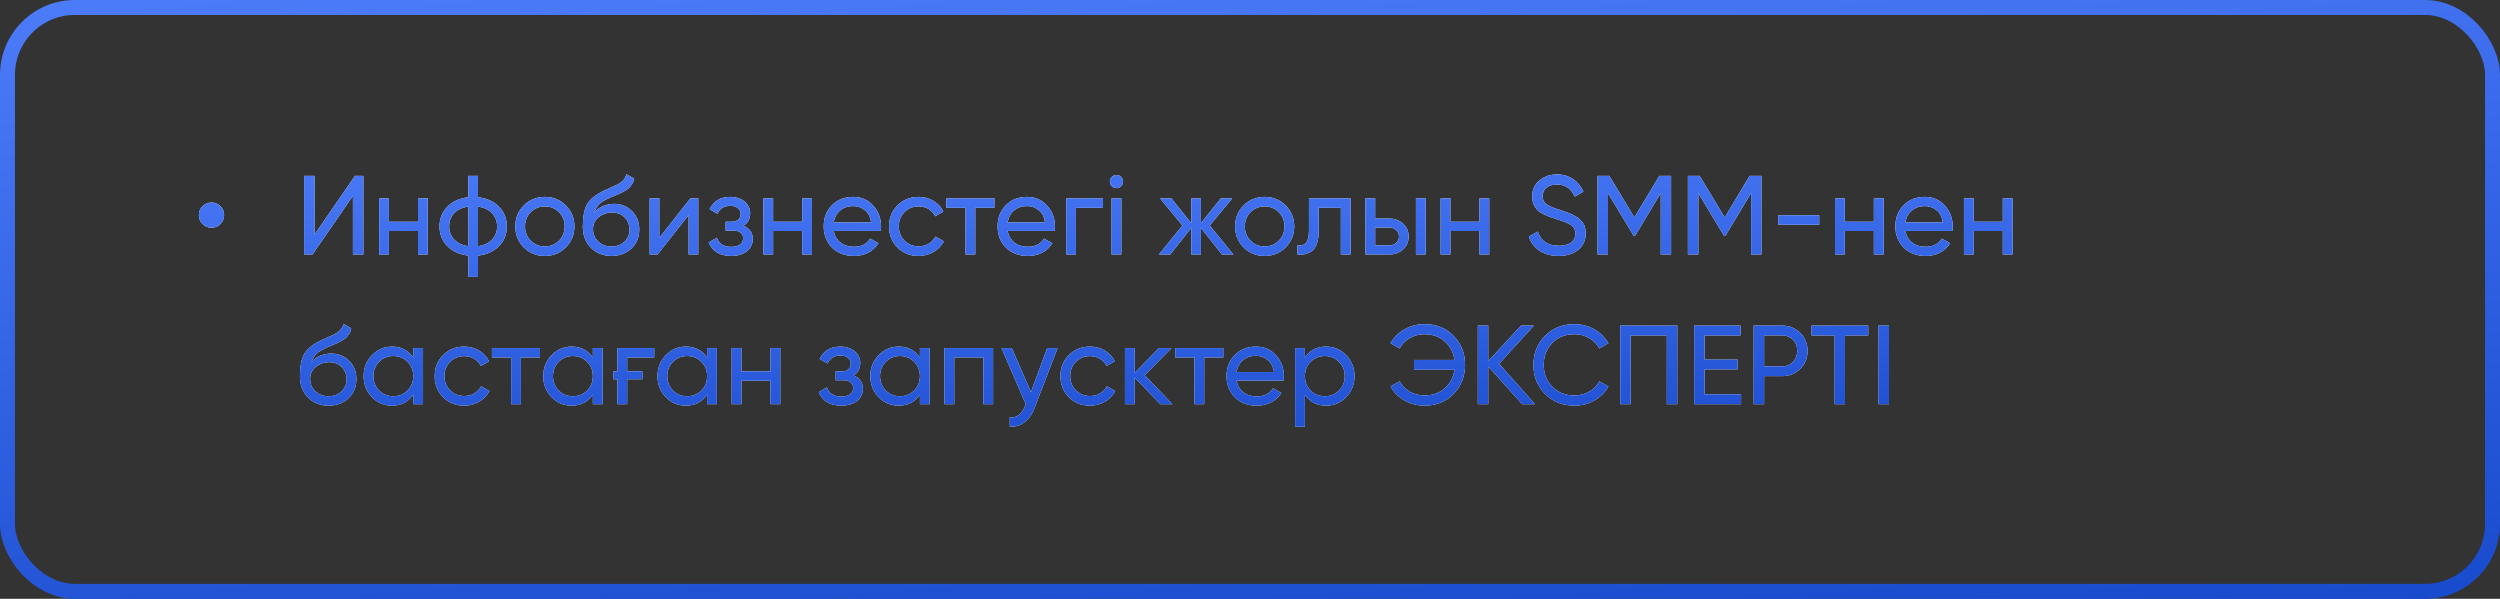<?xml version="1.0" encoding="UTF-8"?> <svg xmlns="http://www.w3.org/2000/svg" width="334" height="80" viewBox="0 0 334 80" fill="none"><rect x="0" y="0" width="334" height="80" fill="#333333" stroke="none"/> <rect x="1" y="1" width="332" height="78" rx="9" stroke="url(#paint0_linear_62_279)" stroke-width="2"></rect> <path d="M29.448 29.935C29.128 30.265 28.733 30.43 28.263 30.43C27.793 30.43 27.393 30.265 27.063 29.935C26.733 29.605 26.568 29.205 26.568 28.735C26.568 28.265 26.733 27.87 27.063 27.55C27.393 27.22 27.793 27.055 28.263 27.055C28.733 27.055 29.128 27.22 29.448 27.55C29.778 27.87 29.943 28.265 29.943 28.735C29.943 29.205 29.778 29.605 29.448 29.935ZM47.15 34V26.17L41.75 34H40.625V23.5H42.02V31.345L47.42 23.5H48.545V34H47.15ZM55.846 26.5H57.151V34H55.846V30.865H51.961V34H50.656V26.5H51.961V29.62H55.846V26.5ZM63.862 37H62.572V34.15C61.403 34.02 60.468 33.595 59.767 32.875C59.068 32.165 58.718 31.29 58.718 30.25C58.718 29.21 59.068 28.335 59.767 27.625C60.468 26.905 61.403 26.48 62.572 26.35V23.5H63.862V26.35C65.032 26.48 65.968 26.905 66.668 27.625C67.368 28.335 67.718 29.21 67.718 30.25C67.718 31.29 67.368 32.165 66.668 32.875C65.968 33.595 65.032 34.02 63.862 34.15V37ZM60.008 30.25C60.008 30.94 60.233 31.525 60.682 32.005C61.133 32.485 61.763 32.78 62.572 32.89V27.61C61.763 27.71 61.133 28 60.682 28.48C60.233 28.96 60.008 29.55 60.008 30.25ZM63.862 32.89C64.672 32.78 65.297 32.485 65.737 32.005C66.188 31.525 66.412 30.94 66.412 30.25C66.412 29.56 66.188 28.975 65.737 28.495C65.297 28.015 64.672 27.72 63.862 27.61V32.89ZM75.59 33.055C74.829 33.815 73.894 34.195 72.784 34.195C71.674 34.195 70.74 33.815 69.98 33.055C69.219 32.295 68.84 31.36 68.84 30.25C68.84 29.14 69.219 28.205 69.98 27.445C70.74 26.685 71.674 26.305 72.784 26.305C73.894 26.305 74.829 26.685 75.59 27.445C76.359 28.215 76.745 29.15 76.745 30.25C76.745 31.35 76.359 32.285 75.59 33.055ZM72.784 32.92C73.534 32.92 74.165 32.665 74.674 32.155C75.184 31.645 75.439 31.01 75.439 30.25C75.439 29.49 75.184 28.855 74.674 28.345C74.165 27.835 73.534 27.58 72.784 27.58C72.044 27.58 71.419 27.835 70.909 28.345C70.4 28.855 70.144 29.49 70.144 30.25C70.144 31.01 70.4 31.645 70.909 32.155C71.419 32.665 72.044 32.92 72.784 32.92ZM81.688 34.195C80.578 34.195 79.663 33.83 78.943 33.1C78.223 32.37 77.863 31.43 77.863 30.28C77.863 28.99 78.048 28.005 78.418 27.325C78.798 26.635 79.568 26.01 80.728 25.45C80.838 25.4 80.963 25.345 81.103 25.285C81.243 25.215 81.403 25.14 81.583 25.06L82.393 24.7C82.533 24.63 82.673 24.55 82.813 24.46C82.963 24.36 83.098 24.25 83.218 24.13C83.338 24.01 83.438 23.88 83.518 23.74C83.598 23.59 83.648 23.43 83.668 23.26L84.718 23.86C84.688 24.02 84.648 24.17 84.598 24.31C84.548 24.44 84.473 24.57 84.373 24.7C84.283 24.82 84.203 24.925 84.133 25.015C84.063 25.105 83.943 25.205 83.773 25.315C83.693 25.365 83.628 25.41 83.578 25.45C83.528 25.48 83.473 25.51 83.413 25.54C83.363 25.57 83.303 25.605 83.233 25.645C83.173 25.675 83.088 25.715 82.978 25.765C82.868 25.815 82.778 25.86 82.708 25.9C82.638 25.93 82.583 25.955 82.543 25.975L82.048 26.185L81.568 26.38C81.228 26.53 80.933 26.675 80.683 26.815C80.443 26.955 80.238 27.105 80.068 27.265C79.908 27.425 79.773 27.6 79.663 27.79C79.553 27.97 79.463 28.175 79.393 28.405C79.713 28.005 80.113 27.71 80.593 27.52C81.073 27.33 81.553 27.235 82.033 27.235C82.983 27.235 83.778 27.555 84.418 28.195C85.078 28.845 85.408 29.67 85.408 30.67C85.408 31.69 85.058 32.535 84.358 33.205C83.648 33.865 82.758 34.195 81.688 34.195ZM84.103 30.67C84.103 30.34 84.043 30.035 83.923 29.755C83.813 29.475 83.653 29.235 83.443 29.035C83.243 28.825 82.998 28.665 82.708 28.555C82.418 28.445 82.093 28.39 81.733 28.39C81.103 28.39 80.523 28.595 79.993 29.005C79.483 29.415 79.228 29.945 79.228 30.595C79.228 31.275 79.463 31.835 79.933 32.275C80.403 32.715 80.988 32.935 81.688 32.935C82.398 32.935 82.973 32.72 83.413 32.29C83.873 31.86 84.103 31.32 84.103 30.67ZM92.239 26.5H93.289V34H91.999V28.735L87.844 34H86.794V26.5H88.084V31.765L92.239 26.5ZM99.325 30.16C100.155 30.51 100.57 31.105 100.57 31.945C100.57 32.265 100.505 32.56 100.375 32.83C100.255 33.1 100.07 33.34 99.82 33.55C99.58 33.75 99.28 33.905 98.92 34.015C98.56 34.135 98.15 34.195 97.69 34.195C96.19 34.195 95.185 33.595 94.675 32.395L95.77 31.75C96.05 32.57 96.695 32.98 97.705 32.98C98.215 32.98 98.605 32.875 98.875 32.665C99.145 32.445 99.28 32.165 99.28 31.825C99.28 31.525 99.165 31.28 98.935 31.09C98.715 30.9 98.415 30.805 98.035 30.805H96.94V29.62H97.75C98.13 29.62 98.425 29.53 98.635 29.35C98.845 29.16 98.95 28.905 98.95 28.585C98.95 28.265 98.825 28.005 98.575 27.805C98.335 27.605 98 27.505 97.57 27.505C96.73 27.505 96.16 27.86 95.86 28.57L94.795 27.955C95.325 26.855 96.25 26.305 97.57 26.305C97.98 26.305 98.345 26.365 98.665 26.485C98.995 26.595 99.275 26.75 99.505 26.95C99.735 27.14 99.91 27.37 100.03 27.64C100.16 27.9 100.225 28.18 100.225 28.48C100.225 29.24 99.925 29.8 99.325 30.16ZM107.174 26.5H108.479V34H107.174V30.865H103.289V34H101.984V26.5H103.289V29.62H107.174V26.5ZM111.381 30.85C111.511 31.52 111.816 32.04 112.296 32.41C112.776 32.78 113.376 32.965 114.096 32.965C115.086 32.965 115.806 32.6 116.256 31.87L117.366 32.5C116.626 33.63 115.526 34.195 114.066 34.195C112.886 34.195 111.916 33.825 111.156 33.085C110.416 32.325 110.046 31.38 110.046 30.25C110.046 29.11 110.411 28.17 111.141 27.43C111.871 26.68 112.816 26.305 113.976 26.305C115.076 26.305 115.971 26.695 116.661 27.475C117.361 28.235 117.711 29.165 117.711 30.265C117.711 30.465 117.696 30.66 117.666 30.85H111.381ZM113.976 27.535C113.276 27.535 112.696 27.735 112.236 28.135C111.776 28.525 111.491 29.05 111.381 29.71H116.391C116.281 28.99 116.001 28.45 115.551 28.09C115.101 27.72 114.576 27.535 113.976 27.535ZM122.721 34.195C121.591 34.195 120.651 33.82 119.901 33.07C119.151 32.31 118.776 31.37 118.776 30.25C118.776 29.13 119.151 28.195 119.901 27.445C120.651 26.685 121.591 26.305 122.721 26.305C123.461 26.305 124.126 26.485 124.716 26.845C125.306 27.195 125.746 27.67 126.036 28.27L124.941 28.9C124.751 28.5 124.461 28.18 124.071 27.94C123.681 27.7 123.231 27.58 122.721 27.58C121.971 27.58 121.341 27.835 120.831 28.345C120.331 28.865 120.081 29.5 120.081 30.25C120.081 30.99 120.331 31.62 120.831 32.14C121.341 32.65 121.971 32.905 122.721 32.905C123.231 32.905 123.681 32.79 124.071 32.56C124.471 32.32 124.776 32 124.986 31.6L126.096 32.245C125.776 32.845 125.316 33.32 124.716 33.67C124.116 34.02 123.451 34.195 122.721 34.195ZM132.847 26.5V27.76H130.297V34H128.992V27.76H126.427V26.5H132.847ZM134.613 30.85C134.743 31.52 135.048 32.04 135.528 32.41C136.008 32.78 136.608 32.965 137.328 32.965C138.318 32.965 139.038 32.6 139.488 31.87L140.598 32.5C139.858 33.63 138.758 34.195 137.298 34.195C136.118 34.195 135.148 33.825 134.388 33.085C133.648 32.325 133.278 31.38 133.278 30.25C133.278 29.11 133.643 28.17 134.373 27.43C135.103 26.68 136.048 26.305 137.208 26.305C138.308 26.305 139.203 26.695 139.893 27.475C140.593 28.235 140.943 29.165 140.943 30.265C140.943 30.465 140.928 30.66 140.898 30.85H134.613ZM137.208 27.535C136.508 27.535 135.928 27.735 135.468 28.135C135.008 28.525 134.723 29.05 134.613 29.71H139.623C139.513 28.99 139.233 28.45 138.783 28.09C138.333 27.72 137.808 27.535 137.208 27.535ZM147.363 26.5V27.76H143.748V34H142.443V26.5H147.363ZM149.168 25.135C148.918 25.135 148.708 25.05 148.538 24.88C148.368 24.71 148.283 24.505 148.283 24.265C148.283 24.025 148.368 23.82 148.538 23.65C148.708 23.47 148.918 23.38 149.168 23.38C149.408 23.38 149.613 23.47 149.783 23.65C149.953 23.82 150.038 24.025 150.038 24.265C150.038 24.505 149.953 24.71 149.783 24.88C149.613 25.05 149.408 25.135 149.168 25.135ZM148.508 34V26.5H149.813V34H148.508ZM164.778 34H163.248L160.443 30.445V34H159.153V30.445L156.348 34H154.833L157.968 30.13L154.983 26.5H156.498L159.153 29.815V26.5H160.443V29.815L163.098 26.5H164.628L161.628 30.13L164.778 34ZM171.757 33.055C170.997 33.815 170.062 34.195 168.952 34.195C167.842 34.195 166.907 33.815 166.147 33.055C165.387 32.295 165.007 31.36 165.007 30.25C165.007 29.14 165.387 28.205 166.147 27.445C166.907 26.685 167.842 26.305 168.952 26.305C170.062 26.305 170.997 26.685 171.757 27.445C172.527 28.215 172.912 29.15 172.912 30.25C172.912 31.35 172.527 32.285 171.757 33.055ZM168.952 32.92C169.702 32.92 170.332 32.665 170.842 32.155C171.352 31.645 171.607 31.01 171.607 30.25C171.607 29.49 171.352 28.855 170.842 28.345C170.332 27.835 169.702 27.58 168.952 27.58C168.212 27.58 167.587 27.835 167.077 28.345C166.567 28.855 166.312 29.49 166.312 30.25C166.312 31.01 166.567 31.645 167.077 32.155C167.587 32.665 168.212 32.92 168.952 32.92ZM180.441 26.5V34H179.136V27.76H176.181V30.82C176.181 32.05 175.931 32.91 175.431 33.4C174.941 33.88 174.246 34.08 173.346 34V32.77C173.856 32.84 174.236 32.73 174.486 32.44C174.746 32.14 174.876 31.59 174.876 30.79V26.5H180.441ZM185.584 29.2C186.324 29.2 186.944 29.425 187.444 29.875C187.944 30.315 188.194 30.89 188.194 31.6C188.194 32.31 187.944 32.89 187.444 33.34C186.944 33.78 186.324 34 185.584 34H182.419V26.5H183.724V29.2H185.584ZM189.169 26.5H190.474V34H189.169V26.5ZM185.584 32.785C185.954 32.785 186.264 32.68 186.514 32.47C186.774 32.25 186.904 31.96 186.904 31.6C186.904 31.24 186.774 30.95 186.514 30.73C186.264 30.51 185.954 30.4 185.584 30.4H183.724V32.785H185.584ZM197.658 26.5H198.963V34H197.658V30.865H193.773V34H192.468V26.5H193.773V29.62H197.658V26.5ZM208.224 34.195C207.234 34.195 206.394 33.97 205.704 33.52C205.014 33.06 204.529 32.425 204.249 31.615L205.449 30.925C205.849 32.195 206.784 32.83 208.254 32.83C208.974 32.83 209.524 32.685 209.904 32.395C210.284 32.095 210.474 31.7 210.474 31.21C210.474 30.72 210.284 30.345 209.904 30.085C209.714 29.955 209.459 29.825 209.139 29.695C208.829 29.565 208.449 29.43 207.999 29.29L206.994 28.96C206.774 28.87 206.484 28.74 206.124 28.57C205.774 28.39 205.519 28.21 205.359 28.03C205.189 27.84 205.034 27.595 204.894 27.295C204.764 26.995 204.699 26.655 204.699 26.275C204.699 25.355 205.019 24.635 205.659 24.115C206.299 23.575 207.079 23.305 207.999 23.305C208.839 23.305 209.564 23.515 210.174 23.935C210.784 24.355 211.244 24.91 211.554 25.6L210.384 26.275C209.934 25.195 209.139 24.655 207.999 24.655C207.429 24.655 206.969 24.795 206.619 25.075C206.269 25.355 206.094 25.735 206.094 26.215C206.094 26.675 206.259 27.025 206.589 27.265C206.929 27.515 207.499 27.765 208.299 28.015L208.914 28.21C208.974 28.23 209.049 28.26 209.139 28.3C209.229 28.33 209.339 28.37 209.469 28.42C209.599 28.47 209.709 28.515 209.799 28.555C209.889 28.585 209.969 28.62 210.039 28.66C210.109 28.69 210.179 28.725 210.249 28.765C210.329 28.805 210.419 28.855 210.519 28.915C210.729 29.025 210.884 29.13 210.984 29.23C211.084 29.33 211.199 29.455 211.329 29.605C211.519 29.795 211.654 30.025 211.734 30.295C211.814 30.555 211.854 30.85 211.854 31.18C211.854 32.1 211.519 32.835 210.849 33.385C210.169 33.925 209.294 34.195 208.224 34.195ZM223.258 23.5V34H221.878V25.795L218.443 31.51H218.263L214.828 25.81V34H213.433V23.5H215.008L218.353 29.05L221.683 23.5H223.258ZM235.328 23.5V34H233.948V25.795L230.513 31.51H230.333L226.898 25.81V34H225.503V23.5H227.078L230.423 29.05L233.753 23.5H235.328ZM237.573 30.025V28.765H243.048V30.025H237.573ZM250.348 26.5H251.653V34H250.348V30.865H246.463V34H245.158V26.5H246.463V29.62H250.348V26.5ZM254.554 30.85C254.684 31.52 254.989 32.04 255.469 32.41C255.949 32.78 256.549 32.965 257.269 32.965C258.259 32.965 258.979 32.6 259.429 31.87L260.539 32.5C259.799 33.63 258.699 34.195 257.239 34.195C256.059 34.195 255.089 33.825 254.329 33.085C253.589 32.325 253.219 31.38 253.219 30.25C253.219 29.11 253.584 28.17 254.314 27.43C255.044 26.68 255.989 26.305 257.149 26.305C258.249 26.305 259.144 26.695 259.834 27.475C260.534 28.235 260.884 29.165 260.884 30.265C260.884 30.465 260.869 30.66 260.839 30.85H254.554ZM257.149 27.535C256.449 27.535 255.869 27.735 255.409 28.135C254.949 28.525 254.664 29.05 254.554 29.71H259.564C259.454 28.99 259.174 28.45 258.724 28.09C258.274 27.72 257.749 27.535 257.149 27.535ZM267.575 26.5H268.88V34H267.575V30.865H263.69V34H262.385V26.5H263.69V29.62H267.575V26.5ZM43.895 54.195C42.785 54.195 41.87 53.83 41.15 53.1C40.43 52.37 40.07 51.43 40.07 50.28C40.07 48.99 40.255 48.005 40.625 47.325C41.005 46.635 41.775 46.01 42.935 45.45C43.045 45.4 43.17 45.345 43.31 45.285C43.45 45.215 43.61 45.14 43.79 45.06L44.6 44.7C44.74 44.63 44.88 44.55 45.02 44.46C45.17 44.36 45.305 44.25 45.425 44.13C45.545 44.01 45.645 43.88 45.725 43.74C45.805 43.59 45.855 43.43 45.875 43.26L46.925 43.86C46.895 44.02 46.855 44.17 46.805 44.31C46.755 44.44 46.68 44.57 46.58 44.7C46.49 44.82 46.41 44.925 46.34 45.015C46.27 45.105 46.15 45.205 45.98 45.315C45.9 45.365 45.835 45.41 45.785 45.45C45.735 45.48 45.68 45.51 45.62 45.54C45.57 45.57 45.51 45.605 45.44 45.645C45.38 45.675 45.295 45.715 45.185 45.765C45.075 45.815 44.985 45.86 44.915 45.9C44.845 45.93 44.79 45.955 44.75 45.975L44.255 46.185L43.775 46.38C43.435 46.53 43.14 46.675 42.89 46.815C42.65 46.955 42.445 47.105 42.275 47.265C42.115 47.425 41.98 47.6 41.87 47.79C41.76 47.97 41.67 48.175 41.6 48.405C41.92 48.005 42.32 47.71 42.8 47.52C43.28 47.33 43.76 47.235 44.24 47.235C45.19 47.235 45.985 47.555 46.625 48.195C47.285 48.845 47.615 49.67 47.615 50.67C47.615 51.69 47.265 52.535 46.565 53.205C45.855 53.865 44.965 54.195 43.895 54.195ZM46.31 50.67C46.31 50.34 46.25 50.035 46.13 49.755C46.02 49.475 45.86 49.235 45.65 49.035C45.45 48.825 45.205 48.665 44.915 48.555C44.625 48.445 44.3 48.39 43.94 48.39C43.31 48.39 42.73 48.595 42.2 49.005C41.69 49.415 41.435 49.945 41.435 50.595C41.435 51.275 41.67 51.835 42.14 52.275C42.61 52.715 43.195 52.935 43.895 52.935C44.605 52.935 45.18 52.72 45.62 52.29C46.08 51.86 46.31 51.32 46.31 50.67ZM55.211 46.5H56.516V54H55.211V52.71C54.561 53.7 53.616 54.195 52.376 54.195C51.316 54.195 50.421 53.815 49.691 53.055C48.951 52.285 48.581 51.35 48.581 50.25C48.581 49.16 48.951 48.23 49.691 47.46C50.431 46.69 51.326 46.305 52.376 46.305C53.616 46.305 54.561 46.8 55.211 47.79V46.5ZM52.541 52.935C53.301 52.935 53.936 52.68 54.446 52.17C54.956 51.65 55.211 51.01 55.211 50.25C55.211 49.49 54.956 48.855 54.446 48.345C53.936 47.825 53.301 47.565 52.541 47.565C51.791 47.565 51.161 47.825 50.651 48.345C50.141 48.855 49.886 49.49 49.886 50.25C49.886 51.01 50.141 51.65 50.651 52.17C51.161 52.68 51.791 52.935 52.541 52.935ZM62.018 54.195C60.888 54.195 59.948 53.82 59.198 53.07C58.448 52.31 58.073 51.37 58.073 50.25C58.073 49.13 58.448 48.195 59.198 47.445C59.948 46.685 60.888 46.305 62.018 46.305C62.758 46.305 63.423 46.485 64.013 46.845C64.603 47.195 65.043 47.67 65.333 48.27L64.238 48.9C64.048 48.5 63.758 48.18 63.368 47.94C62.978 47.7 62.528 47.58 62.018 47.58C61.268 47.58 60.638 47.835 60.128 48.345C59.628 48.865 59.378 49.5 59.378 50.25C59.378 50.99 59.628 51.62 60.128 52.14C60.638 52.65 61.268 52.905 62.018 52.905C62.528 52.905 62.978 52.79 63.368 52.56C63.768 52.32 64.073 52 64.283 51.6L65.393 52.245C65.073 52.845 64.613 53.32 64.013 53.67C63.413 54.02 62.748 54.195 62.018 54.195ZM72.144 46.5V47.76H69.594V54H68.289V47.76H65.724V46.5H72.144ZM79.205 46.5H80.51V54H79.205V52.71C78.555 53.7 77.61 54.195 76.37 54.195C75.31 54.195 74.415 53.815 73.685 53.055C72.945 52.285 72.575 51.35 72.575 50.25C72.575 49.16 72.945 48.23 73.685 47.46C74.425 46.69 75.32 46.305 76.37 46.305C77.61 46.305 78.555 46.8 79.205 47.79V46.5ZM76.535 52.935C77.295 52.935 77.93 52.68 78.44 52.17C78.95 51.65 79.205 51.01 79.205 50.25C79.205 49.49 78.95 48.855 78.44 48.345C77.93 47.825 77.295 47.565 76.535 47.565C75.785 47.565 75.155 47.825 74.645 48.345C74.135 48.855 73.88 49.49 73.88 50.25C73.88 51.01 74.135 51.65 74.645 52.17C75.155 52.68 75.785 52.935 76.535 52.935ZM82.487 46.5H87.407V47.76H83.792V49.62H85.817V50.67H83.792V54H82.487V50.67H81.932V49.62H82.487V46.5ZM94.469 46.5H95.774V54H94.469V52.71C93.819 53.7 92.874 54.195 91.634 54.195C90.574 54.195 89.679 53.815 88.949 53.055C88.209 52.285 87.839 51.35 87.839 50.25C87.839 49.16 88.209 48.23 88.949 47.46C89.689 46.69 90.584 46.305 91.634 46.305C92.874 46.305 93.819 46.8 94.469 47.79V46.5ZM91.799 52.935C92.559 52.935 93.194 52.68 93.704 52.17C94.214 51.65 94.469 51.01 94.469 50.25C94.469 49.49 94.214 48.855 93.704 48.345C93.194 47.825 92.559 47.565 91.799 47.565C91.049 47.565 90.419 47.825 89.909 48.345C89.399 48.855 89.144 49.49 89.144 50.25C89.144 51.01 89.399 51.65 89.909 52.17C90.419 52.68 91.049 52.935 91.799 52.935ZM102.941 46.5H104.246V54H102.941V50.865H99.056V54H97.751V46.5H99.056V49.62H102.941V46.5ZM114.032 50.16C114.862 50.51 115.277 51.105 115.277 51.945C115.277 52.265 115.212 52.56 115.082 52.83C114.962 53.1 114.777 53.34 114.527 53.55C114.287 53.75 113.987 53.905 113.627 54.015C113.267 54.135 112.857 54.195 112.397 54.195C110.897 54.195 109.892 53.595 109.382 52.395L110.477 51.75C110.757 52.57 111.402 52.98 112.412 52.98C112.922 52.98 113.312 52.875 113.582 52.665C113.852 52.445 113.987 52.165 113.987 51.825C113.987 51.525 113.872 51.28 113.642 51.09C113.422 50.9 113.122 50.805 112.742 50.805H111.647V49.62H112.457C112.837 49.62 113.132 49.53 113.342 49.35C113.552 49.16 113.657 48.905 113.657 48.585C113.657 48.265 113.532 48.005 113.282 47.805C113.042 47.605 112.707 47.505 112.277 47.505C111.437 47.505 110.867 47.86 110.567 48.57L109.502 47.955C110.032 46.855 110.957 46.305 112.277 46.305C112.687 46.305 113.052 46.365 113.372 46.485C113.702 46.595 113.982 46.75 114.212 46.95C114.442 47.14 114.617 47.37 114.737 47.64C114.867 47.9 114.932 48.18 114.932 48.48C114.932 49.24 114.632 49.8 114.032 50.16ZM122.901 46.5H124.206V54H122.901V52.71C122.251 53.7 121.306 54.195 120.066 54.195C119.006 54.195 118.111 53.815 117.381 53.055C116.641 52.285 116.271 51.35 116.271 50.25C116.271 49.16 116.641 48.23 117.381 47.46C118.121 46.69 119.016 46.305 120.066 46.305C121.306 46.305 122.251 46.8 122.901 47.79V46.5ZM120.231 52.935C120.991 52.935 121.626 52.68 122.136 52.17C122.646 51.65 122.901 51.01 122.901 50.25C122.901 49.49 122.646 48.855 122.136 48.345C121.626 47.825 120.991 47.565 120.231 47.565C119.481 47.565 118.851 47.825 118.341 48.345C117.831 48.855 117.576 49.49 117.576 50.25C117.576 51.01 117.831 51.65 118.341 52.17C118.851 52.68 119.481 52.935 120.231 52.935ZM132.678 46.5V54H131.373V47.745H127.488V54H126.183V46.5H132.678ZM139.9 46.5H141.295L138.235 54.465C137.915 55.315 137.465 55.96 136.885 56.4C136.315 56.85 135.655 57.05 134.905 57V55.785C135.815 55.855 136.49 55.355 136.93 54.285L137.05 54.015L133.795 46.5H135.175L137.74 52.38L139.9 46.5ZM145.617 54.195C144.487 54.195 143.547 53.82 142.797 53.07C142.047 52.31 141.672 51.37 141.672 50.25C141.672 49.13 142.047 48.195 142.797 47.445C143.547 46.685 144.487 46.305 145.617 46.305C146.357 46.305 147.022 46.485 147.612 46.845C148.202 47.195 148.642 47.67 148.932 48.27L147.837 48.9C147.647 48.5 147.357 48.18 146.967 47.94C146.577 47.7 146.127 47.58 145.617 47.58C144.867 47.58 144.237 47.835 143.727 48.345C143.227 48.865 142.977 49.5 142.977 50.25C142.977 50.99 143.227 51.62 143.727 52.14C144.237 52.65 144.867 52.905 145.617 52.905C146.127 52.905 146.577 52.79 146.967 52.56C147.367 52.32 147.672 52 147.882 51.6L148.992 52.245C148.672 52.845 148.212 53.32 147.612 53.67C147.012 54.02 146.347 54.195 145.617 54.195ZM156.64 54H155.02L151.6 50.445V54H150.295V46.5H151.6V49.815L154.84 46.5H156.52L152.935 50.13L156.64 54ZM163.433 46.5V47.76H160.883V54H159.578V47.76H157.013V46.5H163.433ZM165.199 50.85C165.329 51.52 165.634 52.04 166.114 52.41C166.594 52.78 167.194 52.965 167.914 52.965C168.904 52.965 169.624 52.6 170.074 51.87L171.184 52.5C170.444 53.63 169.344 54.195 167.884 54.195C166.704 54.195 165.734 53.825 164.974 53.085C164.234 52.325 163.864 51.38 163.864 50.25C163.864 49.11 164.229 48.17 164.959 47.43C165.689 46.68 166.634 46.305 167.794 46.305C168.894 46.305 169.789 46.695 170.479 47.475C171.179 48.235 171.529 49.165 171.529 50.265C171.529 50.465 171.514 50.66 171.484 50.85H165.199ZM167.794 47.535C167.094 47.535 166.514 47.735 166.054 48.135C165.594 48.525 165.309 49.05 165.199 49.71H170.209C170.099 48.99 169.819 48.45 169.369 48.09C168.919 47.72 168.394 47.535 167.794 47.535ZM177.169 46.305C178.219 46.305 179.114 46.69 179.854 47.46C180.594 48.23 180.964 49.16 180.964 50.25C180.964 51.35 180.594 52.285 179.854 53.055C179.124 53.815 178.229 54.195 177.169 54.195C175.919 54.195 174.974 53.7 174.334 52.71V57H173.029V46.5H174.334V47.79C174.974 46.8 175.919 46.305 177.169 46.305ZM177.004 52.935C177.754 52.935 178.384 52.68 178.894 52.17C179.404 51.65 179.659 51.01 179.659 50.25C179.659 49.49 179.404 48.855 178.894 48.345C178.384 47.825 177.754 47.565 177.004 47.565C176.244 47.565 175.609 47.825 175.099 48.345C174.589 48.855 174.334 49.49 174.334 50.25C174.334 51.01 174.589 51.65 175.099 52.17C175.609 52.68 176.244 52.935 177.004 52.935ZM190.306 43.305C191.886 43.305 193.186 43.83 194.206 44.88C195.226 45.92 195.736 47.21 195.736 48.75C195.736 50.28 195.226 51.57 194.206 52.62C193.186 53.67 191.886 54.195 190.306 54.195C189.826 54.195 189.356 54.135 188.896 54.015C188.446 53.895 188.026 53.725 187.636 53.505C187.246 53.275 186.891 53.005 186.571 52.695C186.251 52.375 185.986 52.02 185.776 51.63L186.991 50.94C187.141 51.23 187.326 51.49 187.546 51.72C187.776 51.95 188.036 52.15 188.326 52.32C188.616 52.48 188.926 52.605 189.256 52.695C189.596 52.785 189.946 52.83 190.306 52.83C191.406 52.83 192.311 52.51 193.021 51.87C193.751 51.22 194.181 50.395 194.311 49.395H188.911V48.09H194.311C194.181 47.09 193.751 46.265 193.021 45.615C192.311 44.975 191.406 44.655 190.306 44.655C189.586 44.655 188.926 44.83 188.326 45.18C187.736 45.52 187.291 45.98 186.991 46.56L185.776 45.855C186.206 45.085 186.831 44.465 187.651 43.995C188.451 43.535 189.336 43.305 190.306 43.305ZM205.072 54H203.362L198.832 48.96V54H197.437V43.5H198.832V48.24L203.212 43.5H204.922L200.287 48.6L205.072 54ZM210.355 54.195C208.755 54.195 207.44 53.67 206.41 52.62C205.38 51.58 204.865 50.29 204.865 48.75C204.865 47.21 205.38 45.92 206.41 44.88C207.44 43.83 208.755 43.305 210.355 43.305C210.835 43.305 211.295 43.365 211.735 43.485C212.185 43.605 212.605 43.775 212.995 43.995C213.385 44.215 213.74 44.485 214.06 44.805C214.38 45.115 214.655 45.465 214.885 45.855L213.67 46.56C213.37 45.98 212.92 45.52 212.32 45.18C211.73 44.83 211.075 44.655 210.355 44.655C209.135 44.655 208.145 45.045 207.385 45.825C206.625 46.595 206.245 47.57 206.245 48.75C206.245 49.92 206.625 50.89 207.385 51.66C208.145 52.44 209.135 52.83 210.355 52.83C211.075 52.83 211.73 52.66 212.32 52.32C212.92 51.97 213.37 51.51 213.67 50.94L214.885 51.63C214.445 52.41 213.82 53.035 213.01 53.505C212.21 53.965 211.325 54.195 210.355 54.195ZM224.085 43.5V54H222.69V44.82H217.86V54H216.465V43.5H224.085ZM227.733 52.68H232.608V54H226.338V43.5H232.533V44.82H227.733V48.045H232.158V49.35H227.733V52.68ZM238.102 43.5C239.062 43.5 239.867 43.825 240.517 44.475C241.167 45.125 241.492 45.925 241.492 46.875C241.492 47.825 241.167 48.625 240.517 49.275C239.867 49.925 239.062 50.25 238.102 50.25H235.687V54H234.292V43.5H238.102ZM238.102 48.945C238.682 48.945 239.162 48.75 239.542 48.36C239.922 47.95 240.112 47.455 240.112 46.875C240.112 46.575 240.062 46.3 239.962 46.05C239.862 45.79 239.722 45.57 239.542 45.39C239.362 45.21 239.147 45.07 238.897 44.97C238.657 44.86 238.392 44.805 238.102 44.805H235.687V48.945H238.102ZM249.596 43.5V44.82H246.491V54H245.111V44.82H242.021V43.5H249.596ZM250.977 43.5H252.372V54H250.977V43.5Z" fill="white"></path> <path d="M29.448 29.935C29.128 30.265 28.733 30.43 28.263 30.43C27.793 30.43 27.393 30.265 27.063 29.935C26.733 29.605 26.568 29.205 26.568 28.735C26.568 28.265 26.733 27.87 27.063 27.55C27.393 27.22 27.793 27.055 28.263 27.055C28.733 27.055 29.128 27.22 29.448 27.55C29.778 27.87 29.943 28.265 29.943 28.735C29.943 29.205 29.778 29.605 29.448 29.935ZM47.15 34V26.17L41.75 34H40.625V23.5H42.02V31.345L47.42 23.5H48.545V34H47.15ZM55.846 26.5H57.151V34H55.846V30.865H51.961V34H50.656V26.5H51.961V29.62H55.846V26.5ZM63.862 37H62.572V34.15C61.403 34.02 60.468 33.595 59.767 32.875C59.068 32.165 58.718 31.29 58.718 30.25C58.718 29.21 59.068 28.335 59.767 27.625C60.468 26.905 61.403 26.48 62.572 26.35V23.5H63.862V26.35C65.032 26.48 65.968 26.905 66.668 27.625C67.368 28.335 67.718 29.21 67.718 30.25C67.718 31.29 67.368 32.165 66.668 32.875C65.968 33.595 65.032 34.02 63.862 34.15V37ZM60.008 30.25C60.008 30.94 60.233 31.525 60.682 32.005C61.133 32.485 61.763 32.78 62.572 32.89V27.61C61.763 27.71 61.133 28 60.682 28.48C60.233 28.96 60.008 29.55 60.008 30.25ZM63.862 32.89C64.672 32.78 65.297 32.485 65.737 32.005C66.188 31.525 66.412 30.94 66.412 30.25C66.412 29.56 66.188 28.975 65.737 28.495C65.297 28.015 64.672 27.72 63.862 27.61V32.89ZM75.59 33.055C74.829 33.815 73.894 34.195 72.784 34.195C71.674 34.195 70.74 33.815 69.98 33.055C69.219 32.295 68.84 31.36 68.84 30.25C68.84 29.14 69.219 28.205 69.98 27.445C70.74 26.685 71.674 26.305 72.784 26.305C73.894 26.305 74.829 26.685 75.59 27.445C76.359 28.215 76.745 29.15 76.745 30.25C76.745 31.35 76.359 32.285 75.59 33.055ZM72.784 32.92C73.534 32.92 74.165 32.665 74.674 32.155C75.184 31.645 75.439 31.01 75.439 30.25C75.439 29.49 75.184 28.855 74.674 28.345C74.165 27.835 73.534 27.58 72.784 27.58C72.044 27.58 71.419 27.835 70.909 28.345C70.4 28.855 70.144 29.49 70.144 30.25C70.144 31.01 70.4 31.645 70.909 32.155C71.419 32.665 72.044 32.92 72.784 32.92ZM81.688 34.195C80.578 34.195 79.663 33.83 78.943 33.1C78.223 32.37 77.863 31.43 77.863 30.28C77.863 28.99 78.048 28.005 78.418 27.325C78.798 26.635 79.568 26.01 80.728 25.45C80.838 25.4 80.963 25.345 81.103 25.285C81.243 25.215 81.403 25.14 81.583 25.06L82.393 24.7C82.533 24.63 82.673 24.55 82.813 24.46C82.963 24.36 83.098 24.25 83.218 24.13C83.338 24.01 83.438 23.88 83.518 23.74C83.598 23.59 83.648 23.43 83.668 23.26L84.718 23.86C84.688 24.02 84.648 24.17 84.598 24.31C84.548 24.44 84.473 24.57 84.373 24.7C84.283 24.82 84.203 24.925 84.133 25.015C84.063 25.105 83.943 25.205 83.773 25.315C83.693 25.365 83.628 25.41 83.578 25.45C83.528 25.48 83.473 25.51 83.413 25.54C83.363 25.57 83.303 25.605 83.233 25.645C83.173 25.675 83.088 25.715 82.978 25.765C82.868 25.815 82.778 25.86 82.708 25.9C82.638 25.93 82.583 25.955 82.543 25.975L82.048 26.185L81.568 26.38C81.228 26.53 80.933 26.675 80.683 26.815C80.443 26.955 80.238 27.105 80.068 27.265C79.908 27.425 79.773 27.6 79.663 27.79C79.553 27.97 79.463 28.175 79.393 28.405C79.713 28.005 80.113 27.71 80.593 27.52C81.073 27.33 81.553 27.235 82.033 27.235C82.983 27.235 83.778 27.555 84.418 28.195C85.078 28.845 85.408 29.67 85.408 30.67C85.408 31.69 85.058 32.535 84.358 33.205C83.648 33.865 82.758 34.195 81.688 34.195ZM84.103 30.67C84.103 30.34 84.043 30.035 83.923 29.755C83.813 29.475 83.653 29.235 83.443 29.035C83.243 28.825 82.998 28.665 82.708 28.555C82.418 28.445 82.093 28.39 81.733 28.39C81.103 28.39 80.523 28.595 79.993 29.005C79.483 29.415 79.228 29.945 79.228 30.595C79.228 31.275 79.463 31.835 79.933 32.275C80.403 32.715 80.988 32.935 81.688 32.935C82.398 32.935 82.973 32.72 83.413 32.29C83.873 31.86 84.103 31.32 84.103 30.67ZM92.239 26.5H93.289V34H91.999V28.735L87.844 34H86.794V26.5H88.084V31.765L92.239 26.5ZM99.325 30.16C100.155 30.51 100.57 31.105 100.57 31.945C100.57 32.265 100.505 32.56 100.375 32.83C100.255 33.1 100.07 33.34 99.82 33.55C99.58 33.75 99.28 33.905 98.92 34.015C98.56 34.135 98.15 34.195 97.69 34.195C96.19 34.195 95.185 33.595 94.675 32.395L95.77 31.75C96.05 32.57 96.695 32.98 97.705 32.98C98.215 32.98 98.605 32.875 98.875 32.665C99.145 32.445 99.28 32.165 99.28 31.825C99.28 31.525 99.165 31.28 98.935 31.09C98.715 30.9 98.415 30.805 98.035 30.805H96.94V29.62H97.75C98.13 29.62 98.425 29.53 98.635 29.35C98.845 29.16 98.95 28.905 98.95 28.585C98.95 28.265 98.825 28.005 98.575 27.805C98.335 27.605 98 27.505 97.57 27.505C96.73 27.505 96.16 27.86 95.86 28.57L94.795 27.955C95.325 26.855 96.25 26.305 97.57 26.305C97.98 26.305 98.345 26.365 98.665 26.485C98.995 26.595 99.275 26.75 99.505 26.95C99.735 27.14 99.91 27.37 100.03 27.64C100.16 27.9 100.225 28.18 100.225 28.48C100.225 29.24 99.925 29.8 99.325 30.16ZM107.174 26.5H108.479V34H107.174V30.865H103.289V34H101.984V26.5H103.289V29.62H107.174V26.5ZM111.381 30.85C111.511 31.52 111.816 32.04 112.296 32.41C112.776 32.78 113.376 32.965 114.096 32.965C115.086 32.965 115.806 32.6 116.256 31.87L117.366 32.5C116.626 33.63 115.526 34.195 114.066 34.195C112.886 34.195 111.916 33.825 111.156 33.085C110.416 32.325 110.046 31.38 110.046 30.25C110.046 29.11 110.411 28.17 111.141 27.43C111.871 26.68 112.816 26.305 113.976 26.305C115.076 26.305 115.971 26.695 116.661 27.475C117.361 28.235 117.711 29.165 117.711 30.265C117.711 30.465 117.696 30.66 117.666 30.85H111.381ZM113.976 27.535C113.276 27.535 112.696 27.735 112.236 28.135C111.776 28.525 111.491 29.05 111.381 29.71H116.391C116.281 28.99 116.001 28.45 115.551 28.09C115.101 27.72 114.576 27.535 113.976 27.535ZM122.721 34.195C121.591 34.195 120.651 33.82 119.901 33.07C119.151 32.31 118.776 31.37 118.776 30.25C118.776 29.13 119.151 28.195 119.901 27.445C120.651 26.685 121.591 26.305 122.721 26.305C123.461 26.305 124.126 26.485 124.716 26.845C125.306 27.195 125.746 27.67 126.036 28.27L124.941 28.9C124.751 28.5 124.461 28.18 124.071 27.94C123.681 27.7 123.231 27.58 122.721 27.58C121.971 27.58 121.341 27.835 120.831 28.345C120.331 28.865 120.081 29.5 120.081 30.25C120.081 30.99 120.331 31.62 120.831 32.14C121.341 32.65 121.971 32.905 122.721 32.905C123.231 32.905 123.681 32.79 124.071 32.56C124.471 32.32 124.776 32 124.986 31.6L126.096 32.245C125.776 32.845 125.316 33.32 124.716 33.67C124.116 34.02 123.451 34.195 122.721 34.195ZM132.847 26.5V27.76H130.297V34H128.992V27.76H126.427V26.5H132.847ZM134.613 30.85C134.743 31.52 135.048 32.04 135.528 32.41C136.008 32.78 136.608 32.965 137.328 32.965C138.318 32.965 139.038 32.6 139.488 31.87L140.598 32.5C139.858 33.63 138.758 34.195 137.298 34.195C136.118 34.195 135.148 33.825 134.388 33.085C133.648 32.325 133.278 31.38 133.278 30.25C133.278 29.11 133.643 28.17 134.373 27.43C135.103 26.68 136.048 26.305 137.208 26.305C138.308 26.305 139.203 26.695 139.893 27.475C140.593 28.235 140.943 29.165 140.943 30.265C140.943 30.465 140.928 30.66 140.898 30.85H134.613ZM137.208 27.535C136.508 27.535 135.928 27.735 135.468 28.135C135.008 28.525 134.723 29.05 134.613 29.71H139.623C139.513 28.99 139.233 28.45 138.783 28.09C138.333 27.72 137.808 27.535 137.208 27.535ZM147.363 26.5V27.76H143.748V34H142.443V26.5H147.363ZM149.168 25.135C148.918 25.135 148.708 25.05 148.538 24.88C148.368 24.71 148.283 24.505 148.283 24.265C148.283 24.025 148.368 23.82 148.538 23.65C148.708 23.47 148.918 23.38 149.168 23.38C149.408 23.38 149.613 23.47 149.783 23.65C149.953 23.82 150.038 24.025 150.038 24.265C150.038 24.505 149.953 24.71 149.783 24.88C149.613 25.05 149.408 25.135 149.168 25.135ZM148.508 34V26.5H149.813V34H148.508ZM164.778 34H163.248L160.443 30.445V34H159.153V30.445L156.348 34H154.833L157.968 30.13L154.983 26.5H156.498L159.153 29.815V26.5H160.443V29.815L163.098 26.5H164.628L161.628 30.13L164.778 34ZM171.757 33.055C170.997 33.815 170.062 34.195 168.952 34.195C167.842 34.195 166.907 33.815 166.147 33.055C165.387 32.295 165.007 31.36 165.007 30.25C165.007 29.14 165.387 28.205 166.147 27.445C166.907 26.685 167.842 26.305 168.952 26.305C170.062 26.305 170.997 26.685 171.757 27.445C172.527 28.215 172.912 29.15 172.912 30.25C172.912 31.35 172.527 32.285 171.757 33.055ZM168.952 32.92C169.702 32.92 170.332 32.665 170.842 32.155C171.352 31.645 171.607 31.01 171.607 30.25C171.607 29.49 171.352 28.855 170.842 28.345C170.332 27.835 169.702 27.58 168.952 27.58C168.212 27.58 167.587 27.835 167.077 28.345C166.567 28.855 166.312 29.49 166.312 30.25C166.312 31.01 166.567 31.645 167.077 32.155C167.587 32.665 168.212 32.92 168.952 32.92ZM180.441 26.5V34H179.136V27.76H176.181V30.82C176.181 32.05 175.931 32.91 175.431 33.4C174.941 33.88 174.246 34.08 173.346 34V32.77C173.856 32.84 174.236 32.73 174.486 32.44C174.746 32.14 174.876 31.59 174.876 30.79V26.5H180.441ZM185.584 29.2C186.324 29.2 186.944 29.425 187.444 29.875C187.944 30.315 188.194 30.89 188.194 31.6C188.194 32.31 187.944 32.89 187.444 33.34C186.944 33.78 186.324 34 185.584 34H182.419V26.5H183.724V29.2H185.584ZM189.169 26.5H190.474V34H189.169V26.5ZM185.584 32.785C185.954 32.785 186.264 32.68 186.514 32.47C186.774 32.25 186.904 31.96 186.904 31.6C186.904 31.24 186.774 30.95 186.514 30.73C186.264 30.51 185.954 30.4 185.584 30.4H183.724V32.785H185.584ZM197.658 26.5H198.963V34H197.658V30.865H193.773V34H192.468V26.5H193.773V29.62H197.658V26.5ZM208.224 34.195C207.234 34.195 206.394 33.97 205.704 33.52C205.014 33.06 204.529 32.425 204.249 31.615L205.449 30.925C205.849 32.195 206.784 32.83 208.254 32.83C208.974 32.83 209.524 32.685 209.904 32.395C210.284 32.095 210.474 31.7 210.474 31.21C210.474 30.72 210.284 30.345 209.904 30.085C209.714 29.955 209.459 29.825 209.139 29.695C208.829 29.565 208.449 29.43 207.999 29.29L206.994 28.96C206.774 28.87 206.484 28.74 206.124 28.57C205.774 28.39 205.519 28.21 205.359 28.03C205.189 27.84 205.034 27.595 204.894 27.295C204.764 26.995 204.699 26.655 204.699 26.275C204.699 25.355 205.019 24.635 205.659 24.115C206.299 23.575 207.079 23.305 207.999 23.305C208.839 23.305 209.564 23.515 210.174 23.935C210.784 24.355 211.244 24.91 211.554 25.6L210.384 26.275C209.934 25.195 209.139 24.655 207.999 24.655C207.429 24.655 206.969 24.795 206.619 25.075C206.269 25.355 206.094 25.735 206.094 26.215C206.094 26.675 206.259 27.025 206.589 27.265C206.929 27.515 207.499 27.765 208.299 28.015L208.914 28.21C208.974 28.23 209.049 28.26 209.139 28.3C209.229 28.33 209.339 28.37 209.469 28.42C209.599 28.47 209.709 28.515 209.799 28.555C209.889 28.585 209.969 28.62 210.039 28.66C210.109 28.69 210.179 28.725 210.249 28.765C210.329 28.805 210.419 28.855 210.519 28.915C210.729 29.025 210.884 29.13 210.984 29.23C211.084 29.33 211.199 29.455 211.329 29.605C211.519 29.795 211.654 30.025 211.734 30.295C211.814 30.555 211.854 30.85 211.854 31.18C211.854 32.1 211.519 32.835 210.849 33.385C210.169 33.925 209.294 34.195 208.224 34.195ZM223.258 23.5V34H221.878V25.795L218.443 31.51H218.263L214.828 25.81V34H213.433V23.5H215.008L218.353 29.05L221.683 23.5H223.258ZM235.328 23.5V34H233.948V25.795L230.513 31.51H230.333L226.898 25.81V34H225.503V23.5H227.078L230.423 29.05L233.753 23.5H235.328ZM237.573 30.025V28.765H243.048V30.025H237.573ZM250.348 26.5H251.653V34H250.348V30.865H246.463V34H245.158V26.5H246.463V29.62H250.348V26.5ZM254.554 30.85C254.684 31.52 254.989 32.04 255.469 32.41C255.949 32.78 256.549 32.965 257.269 32.965C258.259 32.965 258.979 32.6 259.429 31.87L260.539 32.5C259.799 33.63 258.699 34.195 257.239 34.195C256.059 34.195 255.089 33.825 254.329 33.085C253.589 32.325 253.219 31.38 253.219 30.25C253.219 29.11 253.584 28.17 254.314 27.43C255.044 26.68 255.989 26.305 257.149 26.305C258.249 26.305 259.144 26.695 259.834 27.475C260.534 28.235 260.884 29.165 260.884 30.265C260.884 30.465 260.869 30.66 260.839 30.85H254.554ZM257.149 27.535C256.449 27.535 255.869 27.735 255.409 28.135C254.949 28.525 254.664 29.05 254.554 29.71H259.564C259.454 28.99 259.174 28.45 258.724 28.09C258.274 27.72 257.749 27.535 257.149 27.535ZM267.575 26.5H268.88V34H267.575V30.865H263.69V34H262.385V26.5H263.69V29.62H267.575V26.5ZM43.895 54.195C42.785 54.195 41.87 53.83 41.15 53.1C40.43 52.37 40.07 51.43 40.07 50.28C40.07 48.99 40.255 48.005 40.625 47.325C41.005 46.635 41.775 46.01 42.935 45.45C43.045 45.4 43.17 45.345 43.31 45.285C43.45 45.215 43.61 45.14 43.79 45.06L44.6 44.7C44.74 44.63 44.88 44.55 45.02 44.46C45.17 44.36 45.305 44.25 45.425 44.13C45.545 44.01 45.645 43.88 45.725 43.74C45.805 43.59 45.855 43.43 45.875 43.26L46.925 43.86C46.895 44.02 46.855 44.17 46.805 44.31C46.755 44.44 46.68 44.57 46.58 44.7C46.49 44.82 46.41 44.925 46.34 45.015C46.27 45.105 46.15 45.205 45.98 45.315C45.9 45.365 45.835 45.41 45.785 45.45C45.735 45.48 45.68 45.51 45.62 45.54C45.57 45.57 45.51 45.605 45.44 45.645C45.38 45.675 45.295 45.715 45.185 45.765C45.075 45.815 44.985 45.86 44.915 45.9C44.845 45.93 44.79 45.955 44.75 45.975L44.255 46.185L43.775 46.38C43.435 46.53 43.14 46.675 42.89 46.815C42.65 46.955 42.445 47.105 42.275 47.265C42.115 47.425 41.98 47.6 41.87 47.79C41.76 47.97 41.67 48.175 41.6 48.405C41.92 48.005 42.32 47.71 42.8 47.52C43.28 47.33 43.76 47.235 44.24 47.235C45.19 47.235 45.985 47.555 46.625 48.195C47.285 48.845 47.615 49.67 47.615 50.67C47.615 51.69 47.265 52.535 46.565 53.205C45.855 53.865 44.965 54.195 43.895 54.195ZM46.31 50.67C46.31 50.34 46.25 50.035 46.13 49.755C46.02 49.475 45.86 49.235 45.65 49.035C45.45 48.825 45.205 48.665 44.915 48.555C44.625 48.445 44.3 48.39 43.94 48.39C43.31 48.39 42.73 48.595 42.2 49.005C41.69 49.415 41.435 49.945 41.435 50.595C41.435 51.275 41.67 51.835 42.14 52.275C42.61 52.715 43.195 52.935 43.895 52.935C44.605 52.935 45.18 52.72 45.62 52.29C46.08 51.86 46.31 51.32 46.31 50.67ZM55.211 46.5H56.516V54H55.211V52.71C54.561 53.7 53.616 54.195 52.376 54.195C51.316 54.195 50.421 53.815 49.691 53.055C48.951 52.285 48.581 51.35 48.581 50.25C48.581 49.16 48.951 48.23 49.691 47.46C50.431 46.69 51.326 46.305 52.376 46.305C53.616 46.305 54.561 46.8 55.211 47.79V46.5ZM52.541 52.935C53.301 52.935 53.936 52.68 54.446 52.17C54.956 51.65 55.211 51.01 55.211 50.25C55.211 49.49 54.956 48.855 54.446 48.345C53.936 47.825 53.301 47.565 52.541 47.565C51.791 47.565 51.161 47.825 50.651 48.345C50.141 48.855 49.886 49.49 49.886 50.25C49.886 51.01 50.141 51.65 50.651 52.17C51.161 52.68 51.791 52.935 52.541 52.935ZM62.018 54.195C60.888 54.195 59.948 53.82 59.198 53.07C58.448 52.31 58.073 51.37 58.073 50.25C58.073 49.13 58.448 48.195 59.198 47.445C59.948 46.685 60.888 46.305 62.018 46.305C62.758 46.305 63.423 46.485 64.013 46.845C64.603 47.195 65.043 47.67 65.333 48.27L64.238 48.9C64.048 48.5 63.758 48.18 63.368 47.94C62.978 47.7 62.528 47.58 62.018 47.58C61.268 47.58 60.638 47.835 60.128 48.345C59.628 48.865 59.378 49.5 59.378 50.25C59.378 50.99 59.628 51.62 60.128 52.14C60.638 52.65 61.268 52.905 62.018 52.905C62.528 52.905 62.978 52.79 63.368 52.56C63.768 52.32 64.073 52 64.283 51.6L65.393 52.245C65.073 52.845 64.613 53.32 64.013 53.67C63.413 54.02 62.748 54.195 62.018 54.195ZM72.144 46.5V47.76H69.594V54H68.289V47.76H65.724V46.5H72.144ZM79.205 46.5H80.51V54H79.205V52.71C78.555 53.7 77.61 54.195 76.37 54.195C75.31 54.195 74.415 53.815 73.685 53.055C72.945 52.285 72.575 51.35 72.575 50.25C72.575 49.16 72.945 48.23 73.685 47.46C74.425 46.69 75.32 46.305 76.37 46.305C77.61 46.305 78.555 46.8 79.205 47.79V46.5ZM76.535 52.935C77.295 52.935 77.93 52.68 78.44 52.17C78.95 51.65 79.205 51.01 79.205 50.25C79.205 49.49 78.95 48.855 78.44 48.345C77.93 47.825 77.295 47.565 76.535 47.565C75.785 47.565 75.155 47.825 74.645 48.345C74.135 48.855 73.88 49.49 73.88 50.25C73.88 51.01 74.135 51.65 74.645 52.17C75.155 52.68 75.785 52.935 76.535 52.935ZM82.487 46.5H87.407V47.76H83.792V49.62H85.817V50.67H83.792V54H82.487V50.67H81.932V49.62H82.487V46.5ZM94.469 46.5H95.774V54H94.469V52.71C93.819 53.7 92.874 54.195 91.634 54.195C90.574 54.195 89.679 53.815 88.949 53.055C88.209 52.285 87.839 51.35 87.839 50.25C87.839 49.16 88.209 48.23 88.949 47.46C89.689 46.69 90.584 46.305 91.634 46.305C92.874 46.305 93.819 46.8 94.469 47.79V46.5ZM91.799 52.935C92.559 52.935 93.194 52.68 93.704 52.17C94.214 51.65 94.469 51.01 94.469 50.25C94.469 49.49 94.214 48.855 93.704 48.345C93.194 47.825 92.559 47.565 91.799 47.565C91.049 47.565 90.419 47.825 89.909 48.345C89.399 48.855 89.144 49.49 89.144 50.25C89.144 51.01 89.399 51.65 89.909 52.17C90.419 52.68 91.049 52.935 91.799 52.935ZM102.941 46.5H104.246V54H102.941V50.865H99.056V54H97.751V46.5H99.056V49.62H102.941V46.5ZM114.032 50.16C114.862 50.51 115.277 51.105 115.277 51.945C115.277 52.265 115.212 52.56 115.082 52.83C114.962 53.1 114.777 53.34 114.527 53.55C114.287 53.75 113.987 53.905 113.627 54.015C113.267 54.135 112.857 54.195 112.397 54.195C110.897 54.195 109.892 53.595 109.382 52.395L110.477 51.75C110.757 52.57 111.402 52.98 112.412 52.98C112.922 52.98 113.312 52.875 113.582 52.665C113.852 52.445 113.987 52.165 113.987 51.825C113.987 51.525 113.872 51.28 113.642 51.09C113.422 50.9 113.122 50.805 112.742 50.805H111.647V49.62H112.457C112.837 49.62 113.132 49.53 113.342 49.35C113.552 49.16 113.657 48.905 113.657 48.585C113.657 48.265 113.532 48.005 113.282 47.805C113.042 47.605 112.707 47.505 112.277 47.505C111.437 47.505 110.867 47.86 110.567 48.57L109.502 47.955C110.032 46.855 110.957 46.305 112.277 46.305C112.687 46.305 113.052 46.365 113.372 46.485C113.702 46.595 113.982 46.75 114.212 46.95C114.442 47.14 114.617 47.37 114.737 47.64C114.867 47.9 114.932 48.18 114.932 48.48C114.932 49.24 114.632 49.8 114.032 50.16ZM122.901 46.5H124.206V54H122.901V52.71C122.251 53.7 121.306 54.195 120.066 54.195C119.006 54.195 118.111 53.815 117.381 53.055C116.641 52.285 116.271 51.35 116.271 50.25C116.271 49.16 116.641 48.23 117.381 47.46C118.121 46.69 119.016 46.305 120.066 46.305C121.306 46.305 122.251 46.8 122.901 47.79V46.5ZM120.231 52.935C120.991 52.935 121.626 52.68 122.136 52.17C122.646 51.65 122.901 51.01 122.901 50.25C122.901 49.49 122.646 48.855 122.136 48.345C121.626 47.825 120.991 47.565 120.231 47.565C119.481 47.565 118.851 47.825 118.341 48.345C117.831 48.855 117.576 49.49 117.576 50.25C117.576 51.01 117.831 51.65 118.341 52.17C118.851 52.68 119.481 52.935 120.231 52.935ZM132.678 46.5V54H131.373V47.745H127.488V54H126.183V46.5H132.678ZM139.9 46.5H141.295L138.235 54.465C137.915 55.315 137.465 55.96 136.885 56.4C136.315 56.85 135.655 57.05 134.905 57V55.785C135.815 55.855 136.49 55.355 136.93 54.285L137.05 54.015L133.795 46.5H135.175L137.74 52.38L139.9 46.5ZM145.617 54.195C144.487 54.195 143.547 53.82 142.797 53.07C142.047 52.31 141.672 51.37 141.672 50.25C141.672 49.13 142.047 48.195 142.797 47.445C143.547 46.685 144.487 46.305 145.617 46.305C146.357 46.305 147.022 46.485 147.612 46.845C148.202 47.195 148.642 47.67 148.932 48.27L147.837 48.9C147.647 48.5 147.357 48.18 146.967 47.94C146.577 47.7 146.127 47.58 145.617 47.58C144.867 47.58 144.237 47.835 143.727 48.345C143.227 48.865 142.977 49.5 142.977 50.25C142.977 50.99 143.227 51.62 143.727 52.14C144.237 52.65 144.867 52.905 145.617 52.905C146.127 52.905 146.577 52.79 146.967 52.56C147.367 52.32 147.672 52 147.882 51.6L148.992 52.245C148.672 52.845 148.212 53.32 147.612 53.67C147.012 54.02 146.347 54.195 145.617 54.195ZM156.64 54H155.02L151.6 50.445V54H150.295V46.5H151.6V49.815L154.84 46.5H156.52L152.935 50.13L156.64 54ZM163.433 46.5V47.76H160.883V54H159.578V47.76H157.013V46.5H163.433ZM165.199 50.85C165.329 51.52 165.634 52.04 166.114 52.41C166.594 52.78 167.194 52.965 167.914 52.965C168.904 52.965 169.624 52.6 170.074 51.87L171.184 52.5C170.444 53.63 169.344 54.195 167.884 54.195C166.704 54.195 165.734 53.825 164.974 53.085C164.234 52.325 163.864 51.38 163.864 50.25C163.864 49.11 164.229 48.17 164.959 47.43C165.689 46.68 166.634 46.305 167.794 46.305C168.894 46.305 169.789 46.695 170.479 47.475C171.179 48.235 171.529 49.165 171.529 50.265C171.529 50.465 171.514 50.66 171.484 50.85H165.199ZM167.794 47.535C167.094 47.535 166.514 47.735 166.054 48.135C165.594 48.525 165.309 49.05 165.199 49.71H170.209C170.099 48.99 169.819 48.45 169.369 48.09C168.919 47.72 168.394 47.535 167.794 47.535ZM177.169 46.305C178.219 46.305 179.114 46.69 179.854 47.46C180.594 48.23 180.964 49.16 180.964 50.25C180.964 51.35 180.594 52.285 179.854 53.055C179.124 53.815 178.229 54.195 177.169 54.195C175.919 54.195 174.974 53.7 174.334 52.71V57H173.029V46.5H174.334V47.79C174.974 46.8 175.919 46.305 177.169 46.305ZM177.004 52.935C177.754 52.935 178.384 52.68 178.894 52.17C179.404 51.65 179.659 51.01 179.659 50.25C179.659 49.49 179.404 48.855 178.894 48.345C178.384 47.825 177.754 47.565 177.004 47.565C176.244 47.565 175.609 47.825 175.099 48.345C174.589 48.855 174.334 49.49 174.334 50.25C174.334 51.01 174.589 51.65 175.099 52.17C175.609 52.68 176.244 52.935 177.004 52.935ZM190.306 43.305C191.886 43.305 193.186 43.83 194.206 44.88C195.226 45.92 195.736 47.21 195.736 48.75C195.736 50.28 195.226 51.57 194.206 52.62C193.186 53.67 191.886 54.195 190.306 54.195C189.826 54.195 189.356 54.135 188.896 54.015C188.446 53.895 188.026 53.725 187.636 53.505C187.246 53.275 186.891 53.005 186.571 52.695C186.251 52.375 185.986 52.02 185.776 51.63L186.991 50.94C187.141 51.23 187.326 51.49 187.546 51.72C187.776 51.95 188.036 52.15 188.326 52.32C188.616 52.48 188.926 52.605 189.256 52.695C189.596 52.785 189.946 52.83 190.306 52.83C191.406 52.83 192.311 52.51 193.021 51.87C193.751 51.22 194.181 50.395 194.311 49.395H188.911V48.09H194.311C194.181 47.09 193.751 46.265 193.021 45.615C192.311 44.975 191.406 44.655 190.306 44.655C189.586 44.655 188.926 44.83 188.326 45.18C187.736 45.52 187.291 45.98 186.991 46.56L185.776 45.855C186.206 45.085 186.831 44.465 187.651 43.995C188.451 43.535 189.336 43.305 190.306 43.305ZM205.072 54H203.362L198.832 48.96V54H197.437V43.5H198.832V48.24L203.212 43.5H204.922L200.287 48.6L205.072 54ZM210.355 54.195C208.755 54.195 207.44 53.67 206.41 52.62C205.38 51.58 204.865 50.29 204.865 48.75C204.865 47.21 205.38 45.92 206.41 44.88C207.44 43.83 208.755 43.305 210.355 43.305C210.835 43.305 211.295 43.365 211.735 43.485C212.185 43.605 212.605 43.775 212.995 43.995C213.385 44.215 213.74 44.485 214.06 44.805C214.38 45.115 214.655 45.465 214.885 45.855L213.67 46.56C213.37 45.98 212.92 45.52 212.32 45.18C211.73 44.83 211.075 44.655 210.355 44.655C209.135 44.655 208.145 45.045 207.385 45.825C206.625 46.595 206.245 47.57 206.245 48.75C206.245 49.92 206.625 50.89 207.385 51.66C208.145 52.44 209.135 52.83 210.355 52.83C211.075 52.83 211.73 52.66 212.32 52.32C212.92 51.97 213.37 51.51 213.67 50.94L214.885 51.63C214.445 52.41 213.82 53.035 213.01 53.505C212.21 53.965 211.325 54.195 210.355 54.195ZM224.085 43.5V54H222.69V44.82H217.86V54H216.465V43.5H224.085ZM227.733 52.68H232.608V54H226.338V43.5H232.533V44.82H227.733V48.045H232.158V49.35H227.733V52.68ZM238.102 43.5C239.062 43.5 239.867 43.825 240.517 44.475C241.167 45.125 241.492 45.925 241.492 46.875C241.492 47.825 241.167 48.625 240.517 49.275C239.867 49.925 239.062 50.25 238.102 50.25H235.687V54H234.292V43.5H238.102ZM238.102 48.945C238.682 48.945 239.162 48.75 239.542 48.36C239.922 47.95 240.112 47.455 240.112 46.875C240.112 46.575 240.062 46.3 239.962 46.05C239.862 45.79 239.722 45.57 239.542 45.39C239.362 45.21 239.147 45.07 238.897 44.97C238.657 44.86 238.392 44.805 238.102 44.805H235.687V48.945H238.102ZM249.596 43.5V44.82H246.491V54H245.111V44.82H242.021V43.5H249.596ZM250.977 43.5H252.372V54H250.977V43.5Z" fill="url(#paint1_linear_62_279)"></path> <defs> <linearGradient id="paint0_linear_62_279" x1="11.17" y1="-15.857" x2="18.782" y2="100.87" gradientUnits="userSpaceOnUse"> <stop stop-color="#5483FF"></stop> <stop offset="1" stop-color="#184ACD"></stop> </linearGradient> <linearGradient id="paint1_linear_62_279" x1="27.033" y1="12.072" x2="29.158" y2="70.606" gradientUnits="userSpaceOnUse"> <stop stop-color="#5483FF"></stop> <stop offset="1" stop-color="#184ACD"></stop> </linearGradient> </defs> </svg> 
